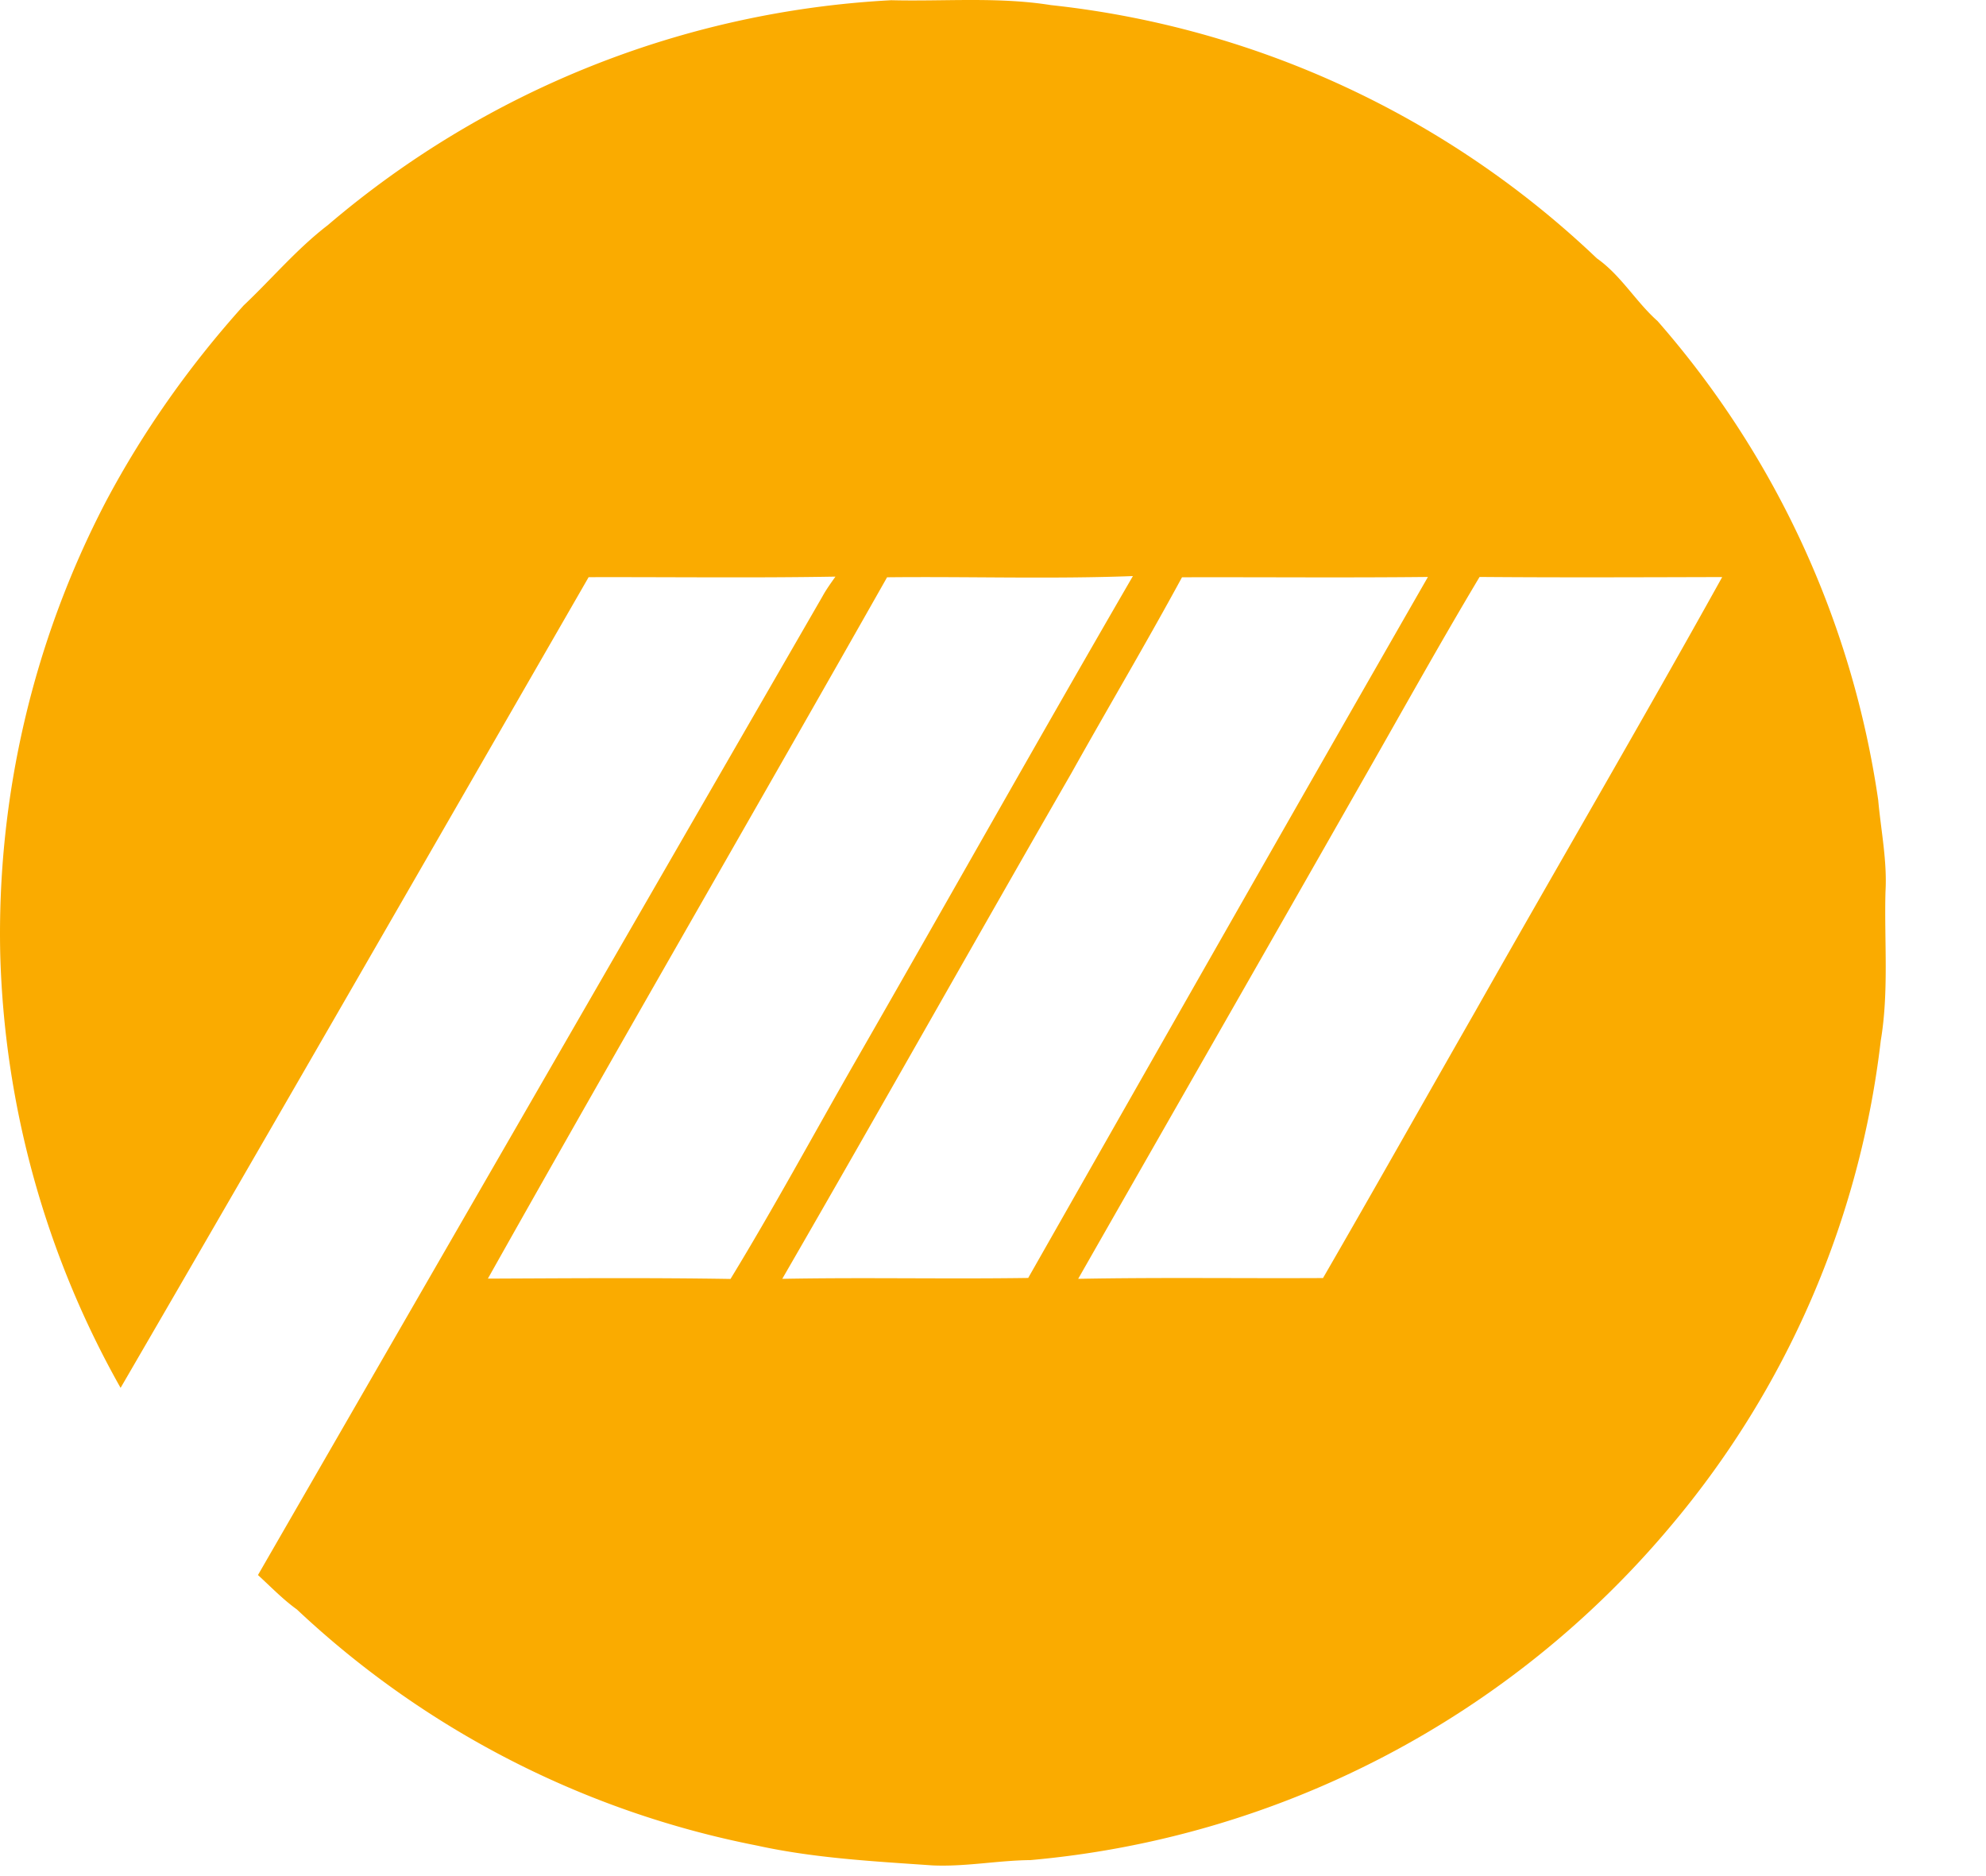 <svg xmlns="http://www.w3.org/2000/svg" width="18" height="17" fill="none"><g clip-path="url(#a)"><path fill="#FAAB00" d="M2.97 2.041A8.56 8.56 0 0 1 8.078.002c.48.012.967-.032 1.445.044a8.489 8.489 0 0 1 4.95 2.295c.219.154.352.392.55.568a8.423 8.423 0 0 1 2 4.341c.025.277.082.551.066.83-.012.45.032.905-.043 1.351a8.31 8.31 0 0 1-1.906 4.4 8.563 8.563 0 0 1-5.8 3.024c-.297.003-.592.062-.891.048-.532-.037-1.067-.065-1.59-.18a8.456 8.456 0 0 1-4.168-2.139c-.128-.092-.237-.206-.353-.312a40347.1 40347.1 0 0 1 5.117-8.869c.034-.062.076-.12.117-.178-.745.013-1.491.003-2.237.005-1.411 2.45-2.821 4.901-4.242 7.346A8.463 8.463 0 0 1 .002 8.64a8.463 8.463 0 0 1 .956-4.092c.34-.642.764-1.24 1.25-1.78.255-.241.482-.512.762-.727Zm5.07 3.19c-1.201 2.121-2.424 4.23-3.618 6.355.733-.003 1.466-.009 2.199.003.394-.646.754-1.312 1.13-1.968.842-1.466 1.669-2.939 2.517-4.401-.742.028-1.486.003-2.228.011Zm2.673 0c-.324.597-.671 1.182-1.002 1.774-.878 1.525-1.74 3.059-2.621 4.583.743-.014 1.486.003 2.229-.008 1.205-2.119 2.41-4.238 3.623-6.352-.744.008-1.487.001-2.23.003Zm2.697-.003c-.376.629-.731 1.27-1.095 1.906-.846 1.486-1.696 2.969-2.543 4.454.74-.014 1.48-.003 2.219-.007.464-.802.918-1.609 1.378-2.413.744-1.315 1.507-2.619 2.24-3.939-.731.002-1.465.005-2.2-.001Z"/></g><defs><clipPath id="a"><path fill="#fff" d="M0 0h17.092v16.905H0z"/></clipPath></defs></svg>